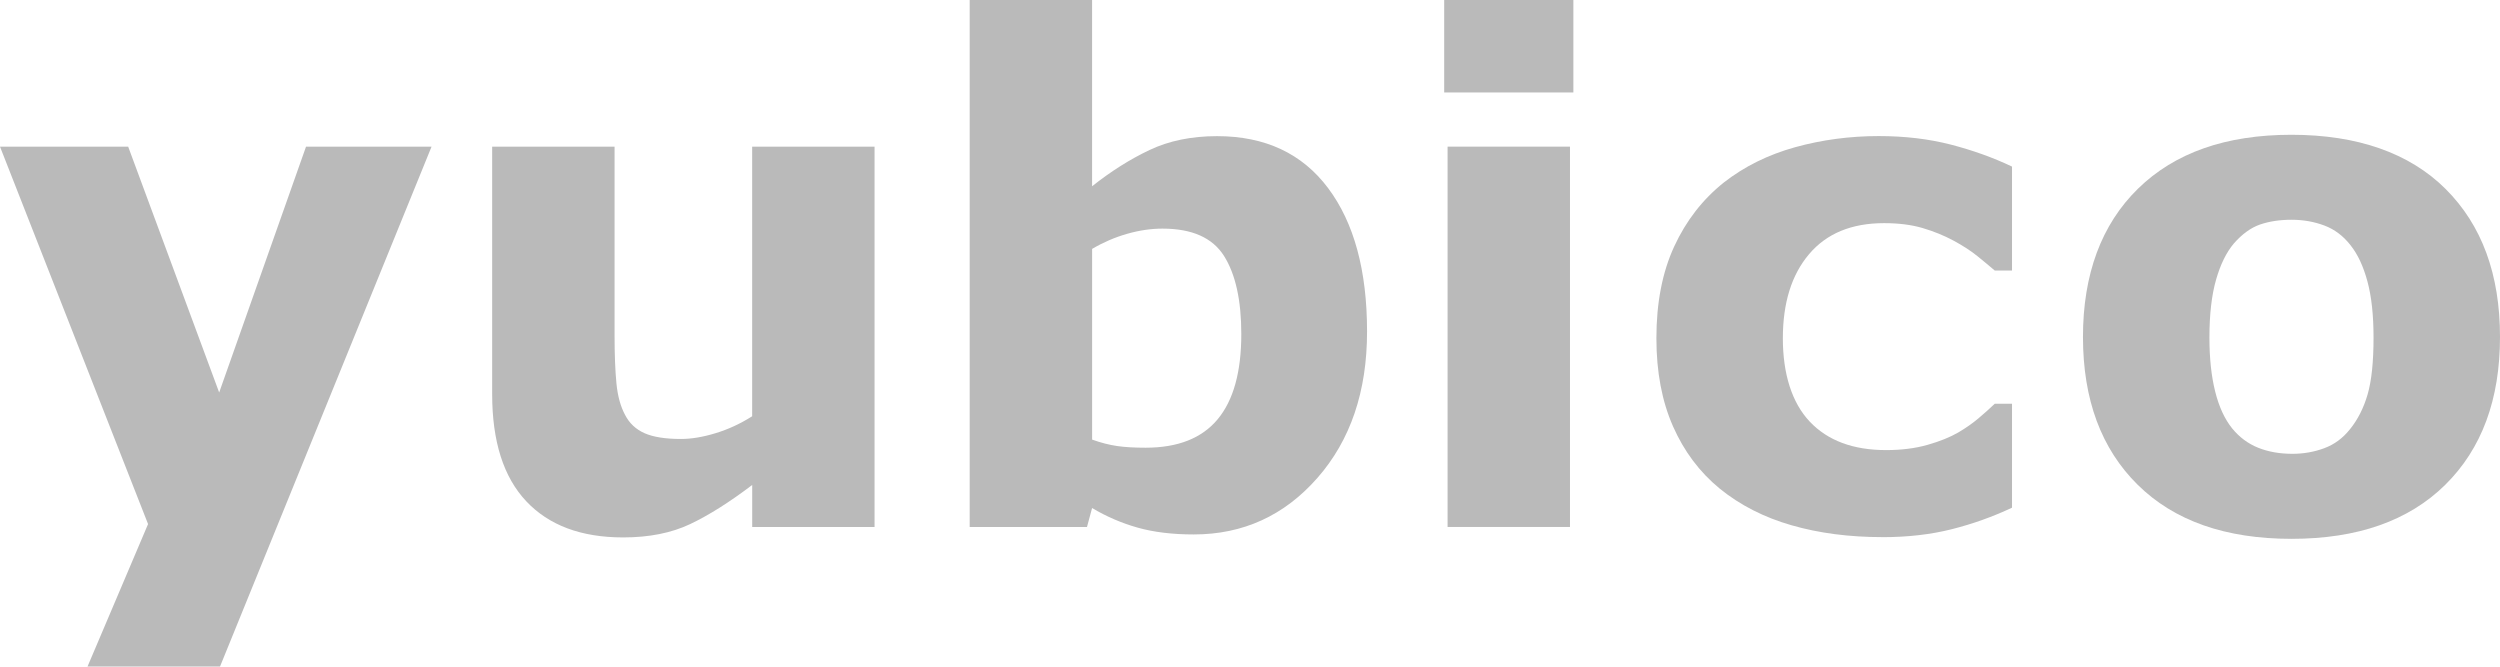 <svg width="1024" height="273" viewBox="0 0 1024 273" fill="none" xmlns="http://www.w3.org/2000/svg">
<g clip-path="url(#clip0_443_33712)">
<path d="M89.772 160.765L125.351 60.066H176.767L90.123 273.001H35.854L60.646 214.658L0 60.066H52.499L89.772 160.765Z" fill="#BABABA"/>
<path d="M358.233 215.846H308.099V198.639C298.853 205.665 290.385 211.015 282.711 214.658C275.037 218.3 265.883 220.129 255.248 220.129C238.054 220.129 224.811 215.176 215.519 205.284C206.228 195.393 201.59 180.777 201.59 161.451V60.066H251.724V137.339C251.724 145.204 251.984 151.742 252.487 156.97C252.99 162.198 254.181 166.526 256.027 169.94C257.781 173.369 260.451 175.854 264.006 177.439C267.561 179.009 272.55 179.801 278.927 179.801C283.184 179.801 287.898 179.024 293.086 177.439C298.273 175.869 303.262 173.552 308.083 170.504V60.066H358.218V215.846H358.233Z" fill="#BABABA"/>
<path d="M559.945 135.814C559.945 160.322 553.171 180.303 539.622 195.742C526.074 211.182 509.185 218.909 488.924 218.909C480.227 218.909 472.599 217.979 466.038 216.135C459.478 214.291 453.238 211.609 447.318 208.088L445.228 215.861H397.184V0H447.318V76.297C454.992 70.201 462.834 65.248 470.829 61.452C478.824 57.657 488.054 55.767 498.505 55.767C518.202 55.767 533.367 62.87 544.001 77.059C554.635 91.264 559.945 110.834 559.945 135.814ZM508.437 136.851C508.437 122.996 506.088 112.343 501.373 104.859C496.659 97.376 488.252 93.642 476.154 93.642C471.439 93.642 466.587 94.358 461.598 95.791C456.609 97.224 451.849 99.281 447.333 101.948V180.059C450.934 181.355 454.351 182.224 457.586 182.696C460.82 183.168 464.696 183.382 469.227 183.382C482.439 183.382 492.265 179.511 498.734 171.753C505.203 163.995 508.437 152.366 508.437 136.851Z" fill="#BABABA"/>
<path d="M644.453 37.874H591.542V0H644.453V37.874ZM643.065 215.846H592.93V60.066H643.065V215.846Z" fill="#BABABA"/>
<path d="M771.086 220.006C757.477 220.006 745.042 218.39 733.798 215.144C722.553 211.913 712.759 206.914 704.428 200.162C696.189 193.41 689.797 184.905 685.266 174.633C680.734 164.36 678.461 152.35 678.461 138.557C678.461 124.032 680.887 111.504 685.754 100.957C690.621 90.41 697.395 81.677 706.091 74.742C714.513 68.173 724.232 63.372 735.247 60.309C746.263 57.26 757.69 55.736 769.545 55.736C780.194 55.736 790.004 56.895 798.991 59.211C807.962 61.528 816.353 64.531 824.119 68.234V110.818H817.055C815.117 109.157 812.783 107.206 810.052 104.996C807.321 102.771 803.98 100.606 799.998 98.473C796.214 96.445 792.049 94.754 787.518 93.412C782.986 92.071 777.723 91.401 771.711 91.401C758.392 91.401 748.155 95.638 740.999 104.097C733.828 112.555 730.258 124.047 730.258 138.572C730.258 153.097 733.935 164.924 741.274 172.697C748.628 180.47 759.048 184.357 772.55 184.357C778.836 184.357 784.497 183.64 789.531 182.208C794.566 180.775 798.747 179.083 802.088 177.148C805.231 175.303 808.008 173.353 810.403 171.325C812.814 169.298 815.026 167.302 817.055 165.366H824.119V207.95C816.246 211.654 808.038 214.595 799.464 216.759C790.905 218.924 781.43 220.021 771.071 220.021L771.086 220.006Z" fill="#BABABA"/>
<path d="M1024 138.024C1024 163.644 1016.52 183.823 1001.57 198.577C986.621 213.33 965.627 220.707 938.592 220.707C911.557 220.707 890.563 213.33 875.611 198.577C860.659 183.823 853.184 163.644 853.184 138.024C853.184 112.403 860.705 91.965 875.749 77.257C890.792 62.549 911.74 55.203 938.592 55.203C965.444 55.203 986.85 62.595 1001.71 77.394C1016.57 92.194 1024 112.403 1024 138.024ZM962.484 175.898C965.719 171.92 968.16 167.134 969.777 161.541C971.394 155.947 972.203 148.205 972.203 138.298C972.203 129.138 971.379 121.472 969.701 115.269C968.038 109.081 965.719 104.127 962.759 100.424C959.799 96.629 956.229 93.946 952.064 92.376C947.899 90.806 943.413 90.014 938.592 90.014C933.771 90.014 929.499 90.669 925.746 91.95C921.992 93.245 918.407 95.836 914.989 99.723C911.938 103.335 909.497 108.273 907.697 114.568C905.896 120.862 904.981 128.757 904.981 138.283C904.981 146.787 905.774 154.164 907.346 160.413C908.917 166.662 911.236 171.676 914.288 175.471C917.247 179.083 920.787 181.72 924.906 183.381C929.026 185.043 933.725 185.881 939.004 185.881C943.535 185.881 947.868 185.119 951.987 183.595C956.107 182.071 959.601 179.51 962.469 175.898H962.484Z" fill="#BABABA"/>
</g>
<defs>
<clipPath id="clip0_443_33712">
<rect width="1024" height="273" fill="white"/>
</clipPath>
</defs>
</svg>
